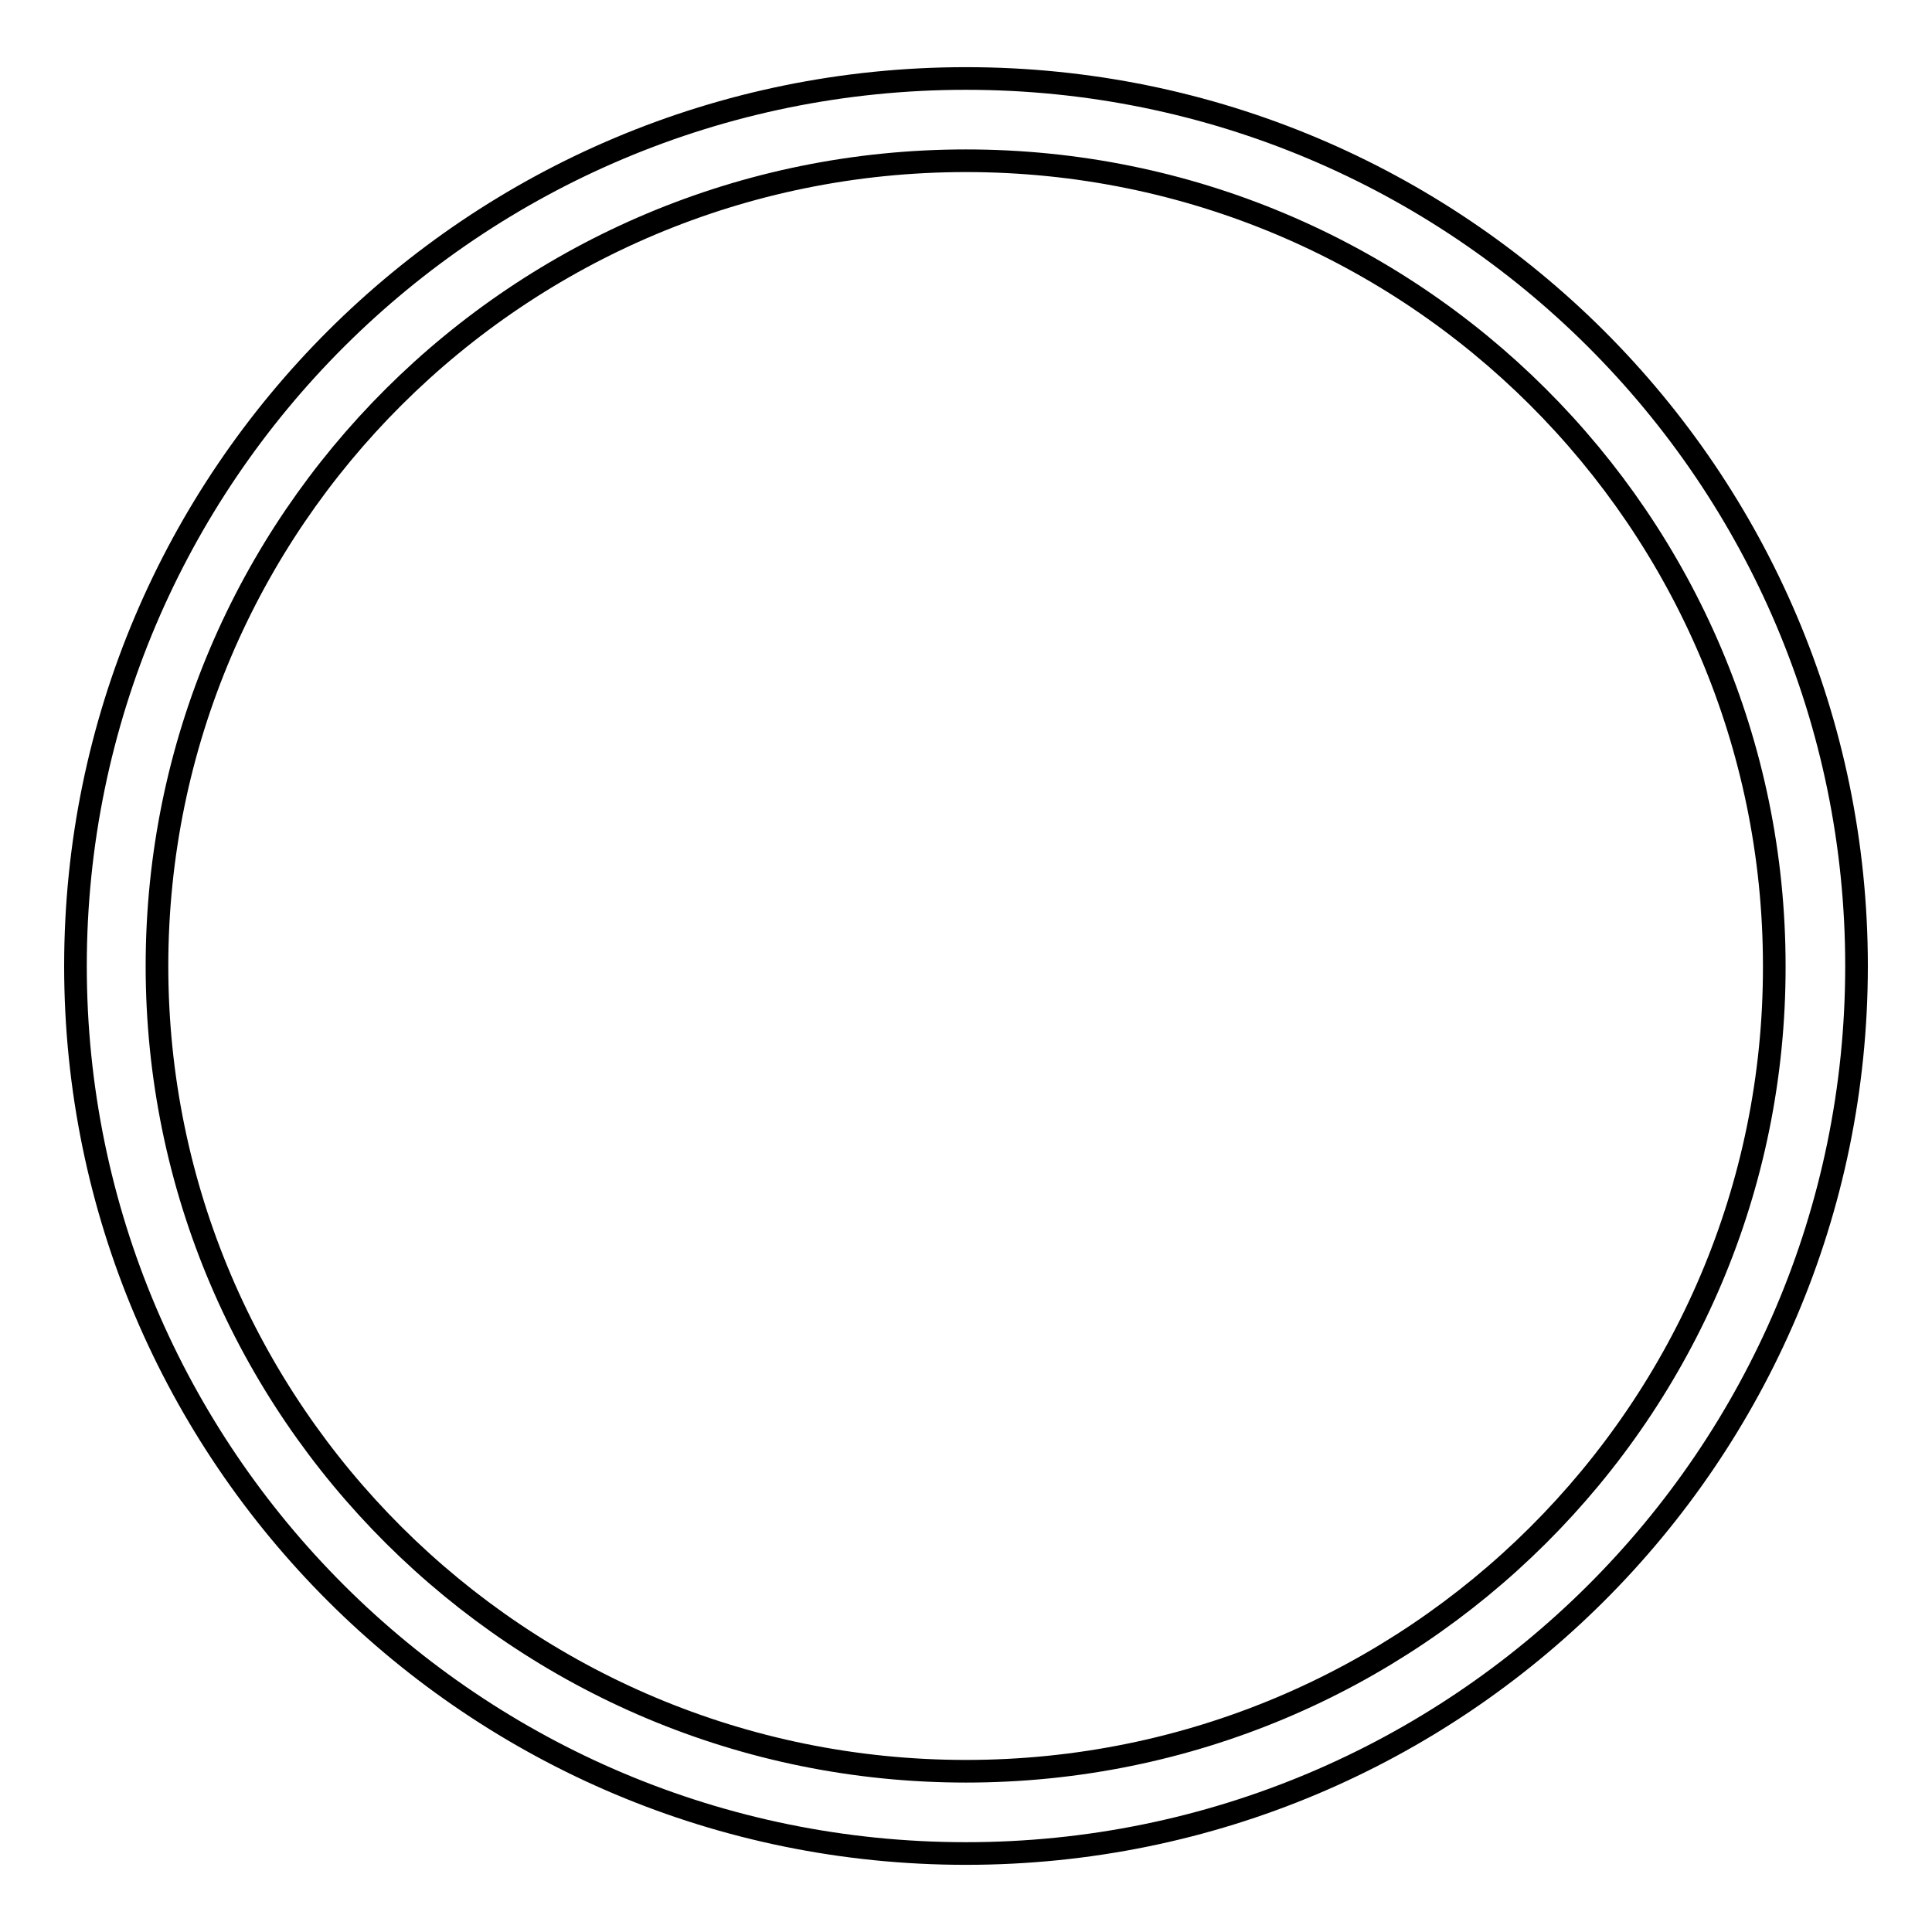 <?xml version="1.0" encoding="utf-8"?>
<!-- Svg Vector Icons : http://www.onlinewebfonts.com/icon -->
<!DOCTYPE svg PUBLIC "-//W3C//DTD SVG 1.1//EN" "http://www.w3.org/Graphics/SVG/1.1/DTD/svg11.dtd">
<svg version="1.1" xmlns="http://www.w3.org/2000/svg" xmlns:xlink="http://www.w3.org/1999/xlink" x="0px" y="0px" viewBox="0 0 256 256" enable-background="new 0 0 256 256" xml:space="preserve">
<g><g><path stroke-width="3" fill-opacity="0" stroke="#000000"  d="M128,10.4C62.8,10.4,10,63.1,10,128c0,64.9,52.8,117.6,118,117.6c65.1,0,118-52.6,118-117.6C246,63.1,193.2,10.4,128,10.4z M128,234.7c-59.2,0-107.2-47.8-107.2-106.7c0-58.9,48-106.7,107.2-106.7c59.2,0,107.1,47.8,107.1,106.7C235.2,186.9,187.2,234.7,128,234.7z"/></g></g>
</svg>